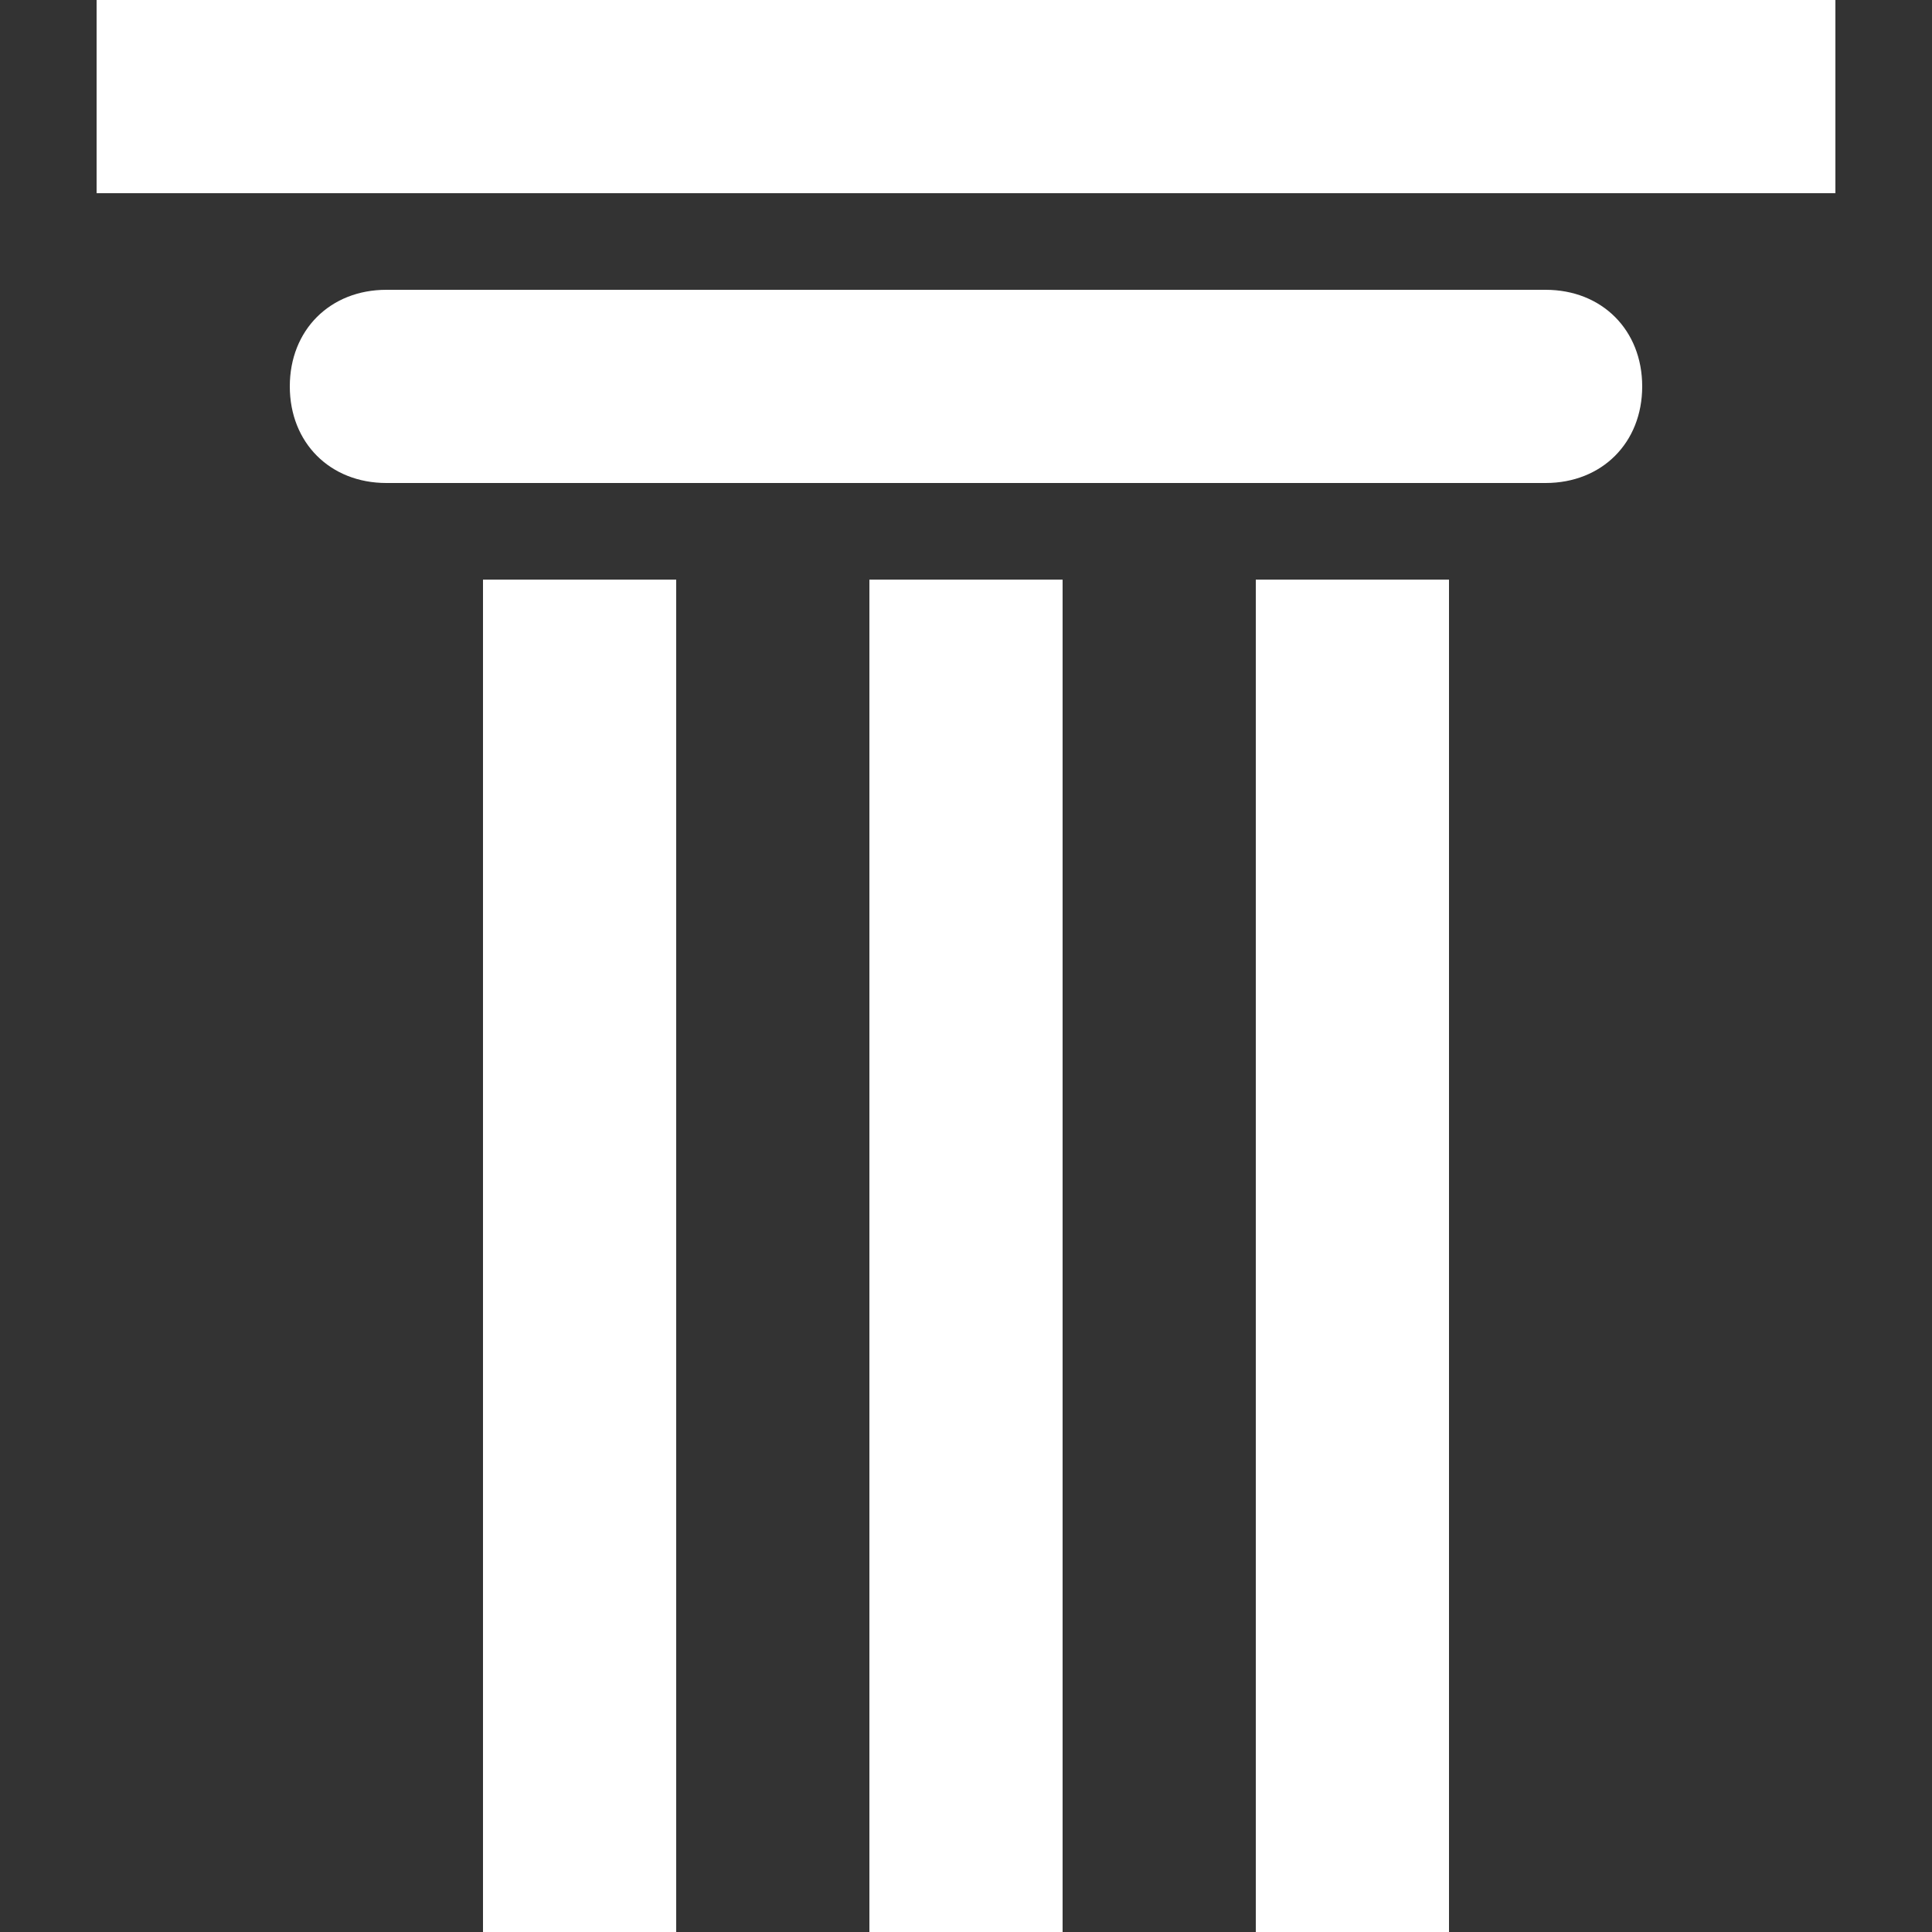 <?xml version="1.0" encoding="UTF-8"?>
<svg xmlns="http://www.w3.org/2000/svg" version="1.1" viewBox="0 0 24 24">
  <rect x="0" y="0" width="24" height="24" fill="#333333" stroke="none"/>
  <defs>
    <style>
      .cls-1 {
        fill: #fff;
      }
    </style>
  </defs>
  <g>
    <g id="Ebene_1">
      <g id="Ebene_1-2" data-name="Ebene_1">
        <path class="cls-1" d="M4.8,3.6h14.4c.7,0,1.2.5,1.2,1.2s-.5,1.2-1.2,1.2H4.8c-.7,0-1.2-.5-1.2-1.2s.5-1.2,1.2-1.2M22.8,0v2.4H1.2V0h21.6M15.6,7.2h2.4v16.8h-2.4V7.2M6,7.2h2.4v16.8h-2.4V7.2M10.8,7.2h2.4v16.8h-2.4s0-16.8,0-16.8Z"></path>
      </g>
    </g>
  </g>
</svg>
